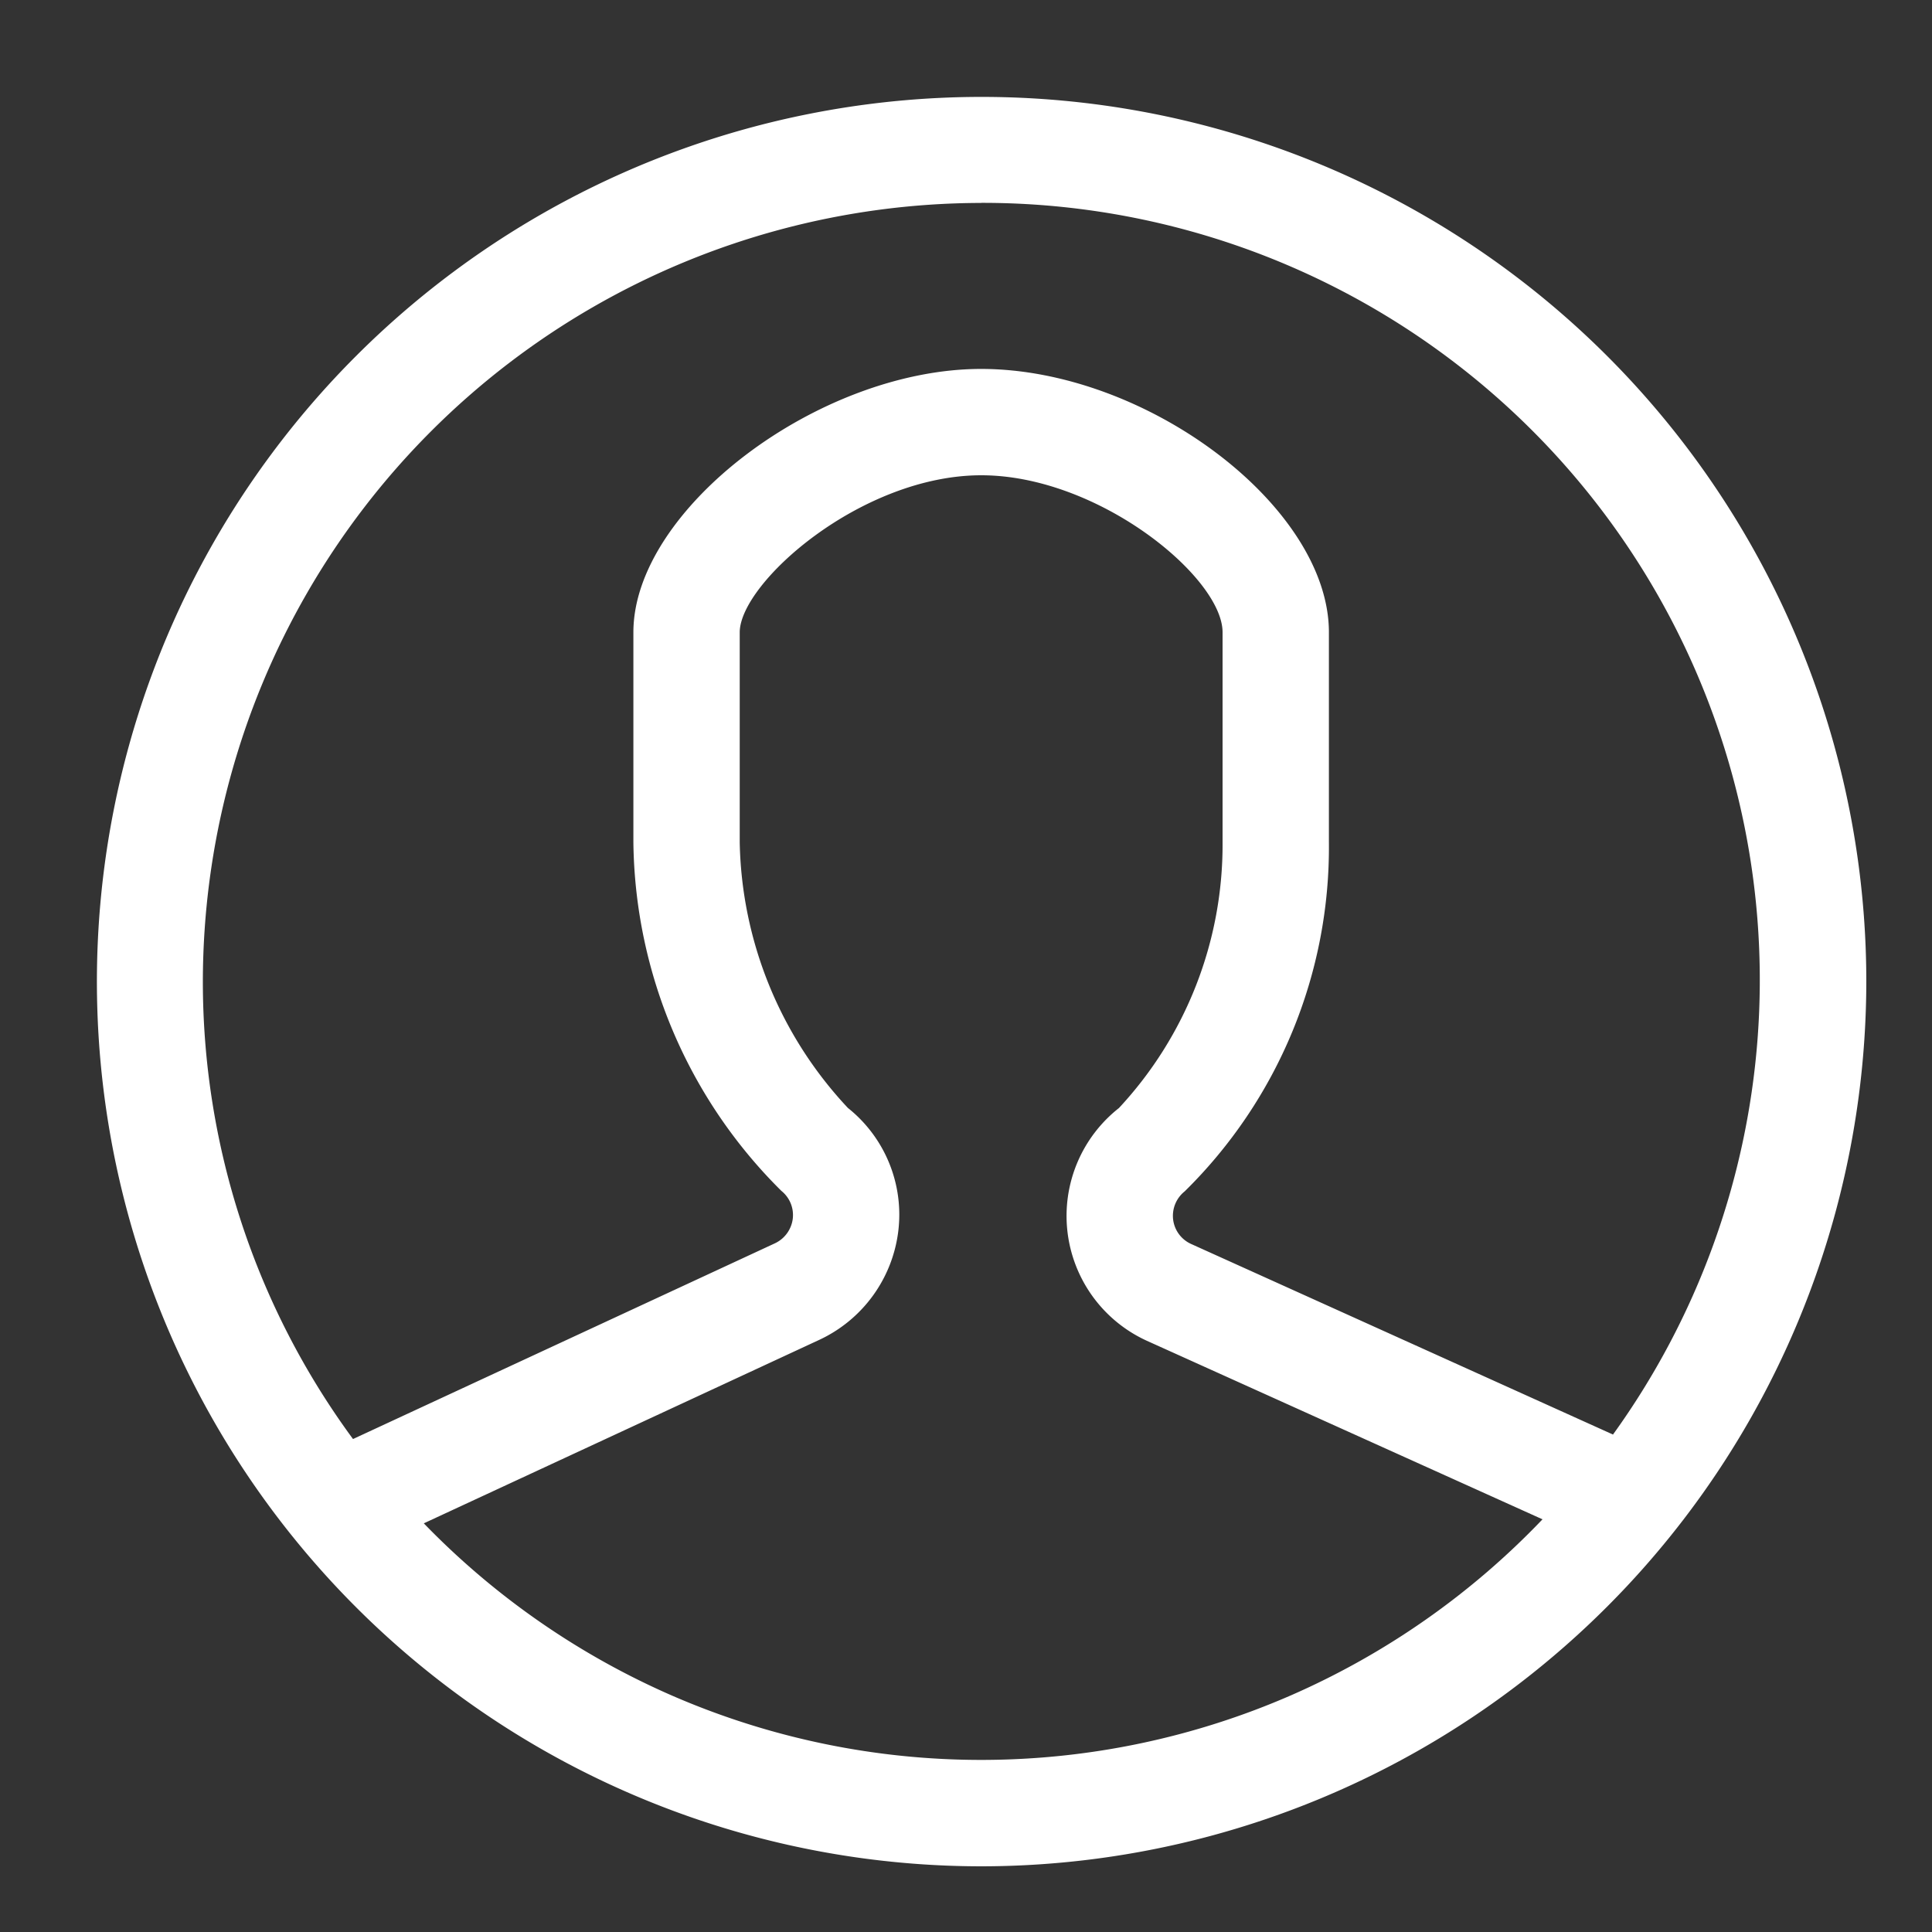 <svg id="Icon_User_line_V2" data-name="Icon/User line V2" xmlns="http://www.w3.org/2000/svg" width="25" height="25" viewBox="0 0 25 25">
  <rect x="0" y="0" width="25" height="25" fill="#333333" stroke="none"/>
  <defs>
    <style>
      .cls-1 {
        fill: #fff;
      }
    </style>
  </defs>
  <path id="Fill_1" data-name="Fill 1" class="cls-1" d="M11.448,22.9A11.448,11.448,0,1,1,22.9,11.448,11.461,11.461,0,0,1,11.448,22.9Zm0-18c-1.557,0-3.126,1.394-3.126,2.033V9.654a5.163,5.163,0,0,0,1.4,3.433,1.765,1.765,0,0,1,.651,1.6,1.791,1.791,0,0,1-1.02,1.4L4.234,18.462A10.081,10.081,0,0,0,7.467,20.7a10.031,10.031,0,0,0,7.994-.015A10.091,10.091,0,0,0,18.71,18.41L13.591,16.1a1.776,1.776,0,0,1-.362-3.012A5,5,0,0,0,14.57,9.654V6.932C14.57,6.221,12.965,4.9,11.448,4.9Zm0-3.524A10.085,10.085,0,0,0,1.375,11.448a9.984,9.984,0,0,0,1.943,5.923l5.458-2.532a.406.406,0,0,0,.232-.316.4.4,0,0,0-.147-.363A6.451,6.451,0,0,1,6.946,9.654V6.932c0-1.593,2.4-3.408,4.5-3.408,2.144,0,4.5,1.784,4.5,3.408V9.654a6.243,6.243,0,0,1-1.866,4.512.405.405,0,0,0-.15.363.4.4,0,0,0,.231.317l5.461,2.467A10.056,10.056,0,0,0,11.448,1.375Z" transform="translate(1.25 1.25)"/>
</svg>
